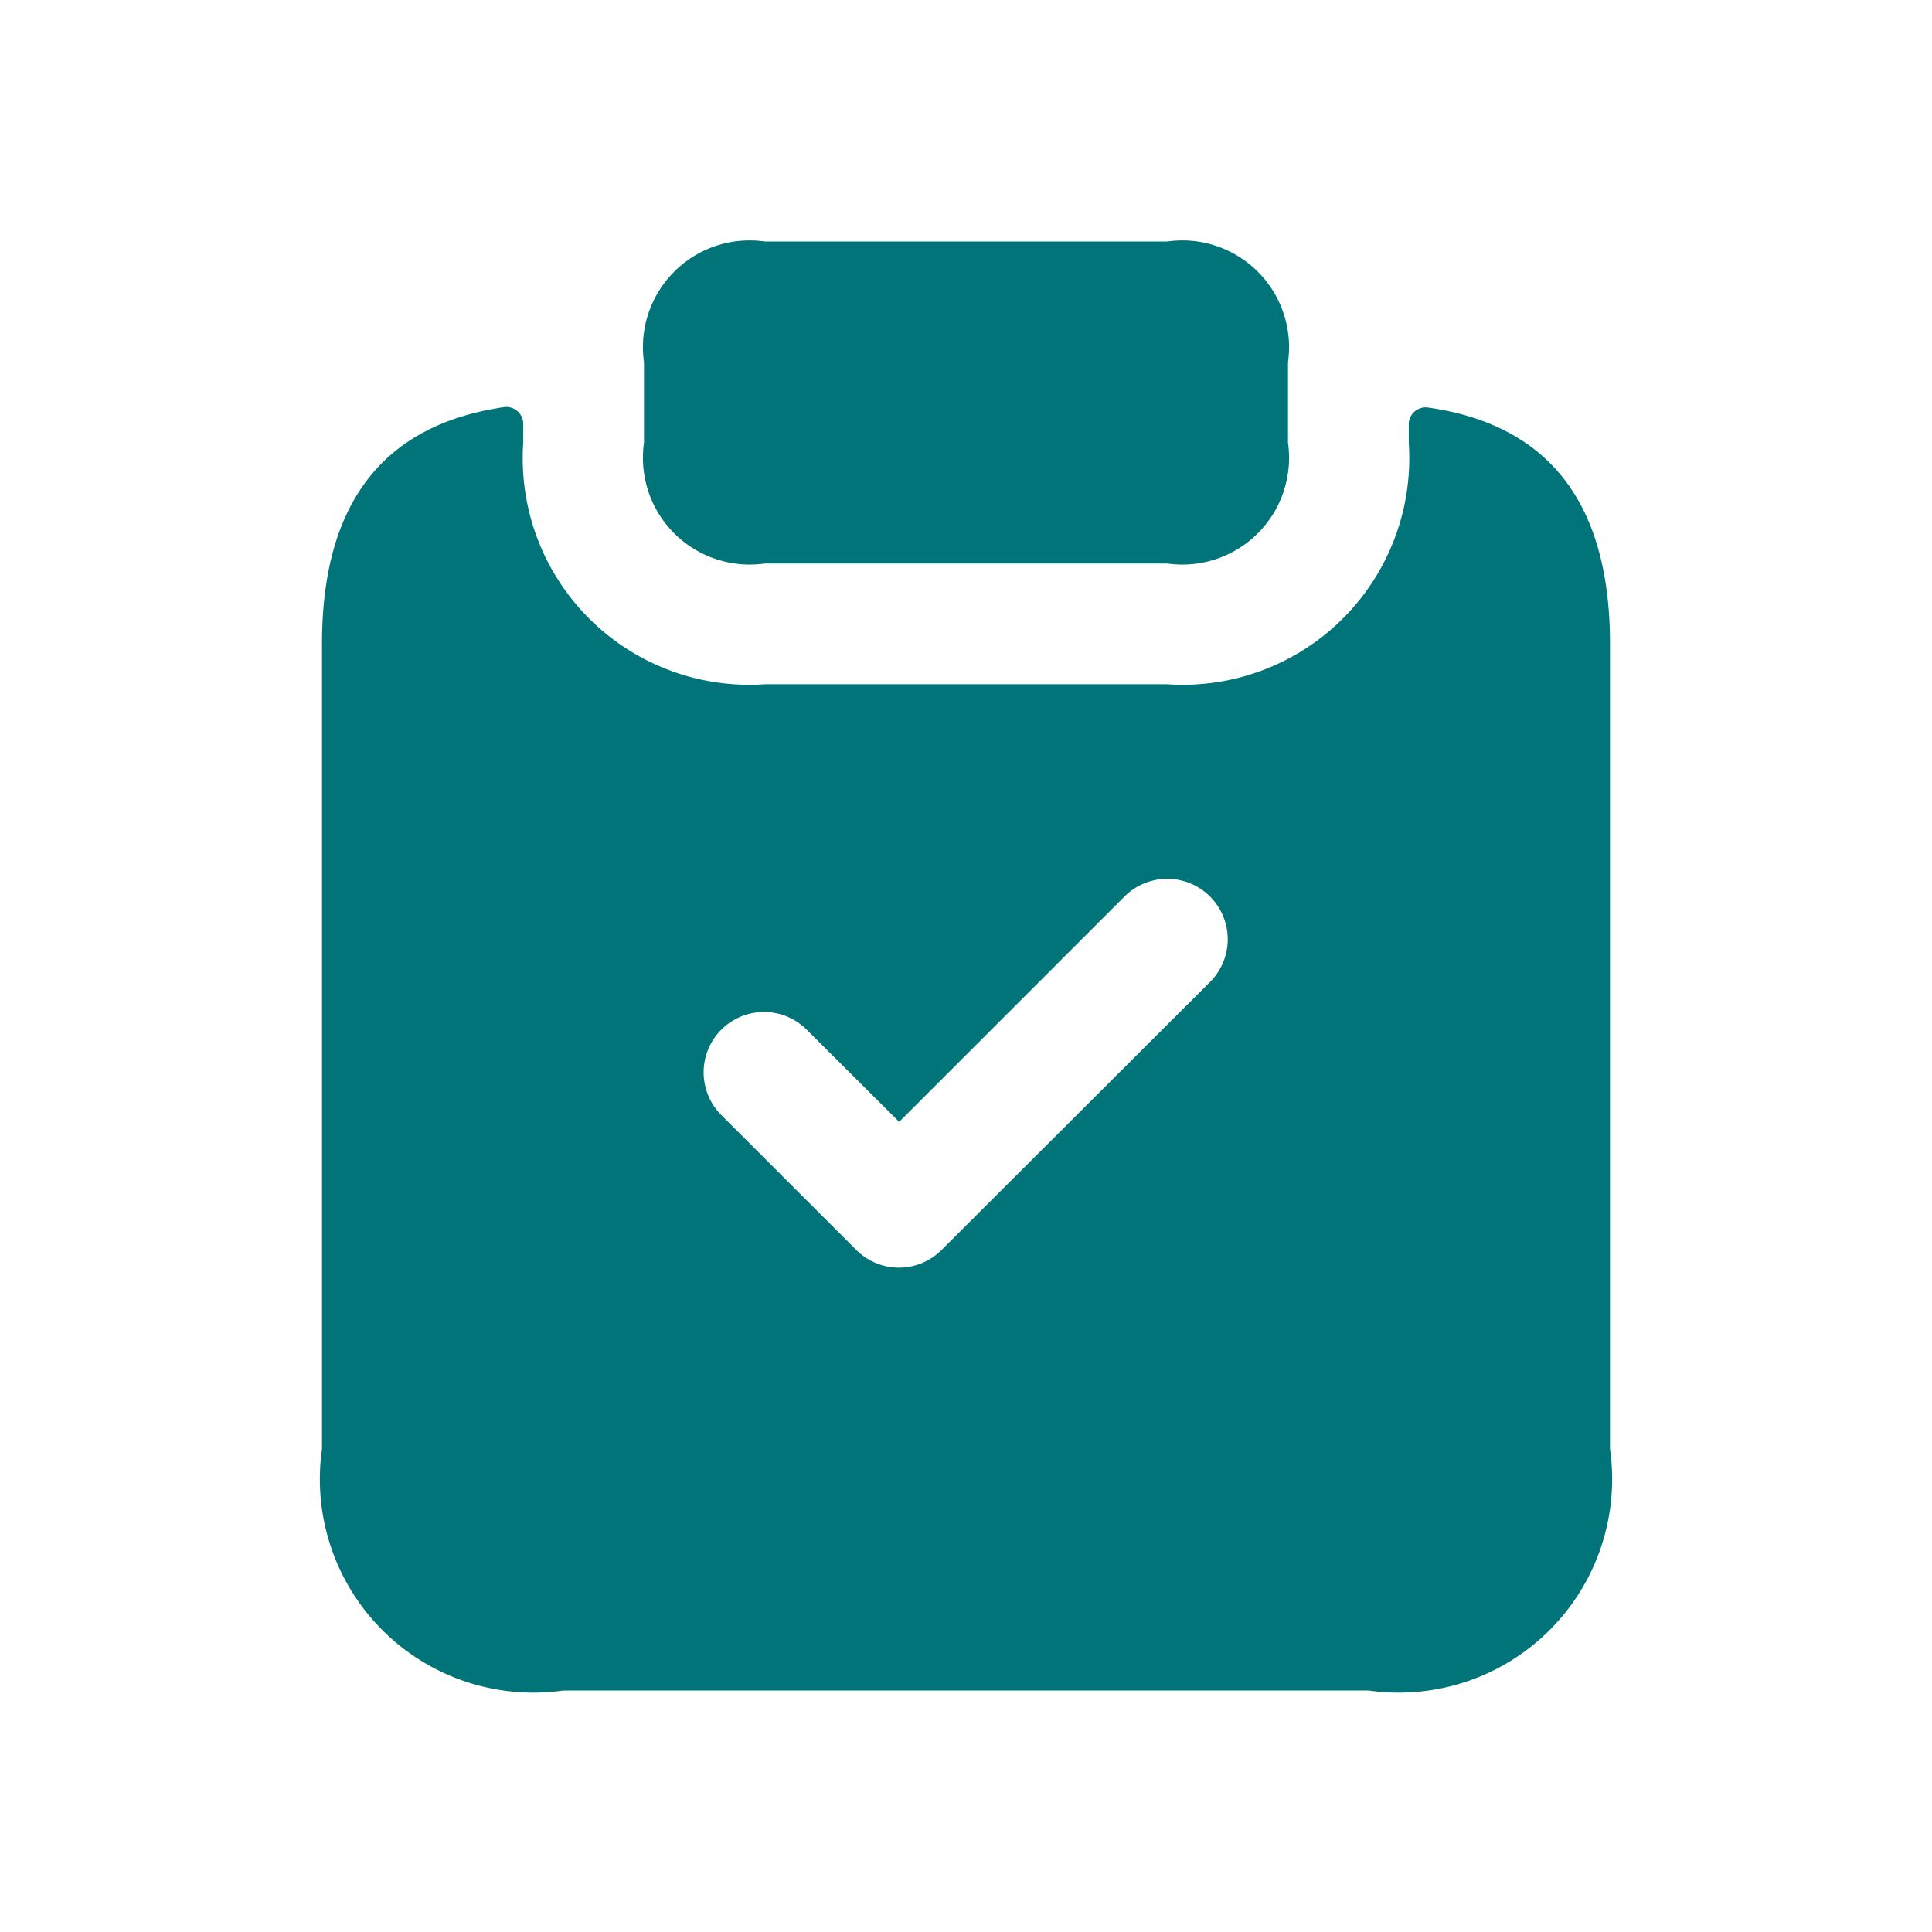 <svg xmlns="http://www.w3.org/2000/svg" version="1.1" xmlns:xlink="http://www.w3.org/1999/xlink" width="512" height="512" x="0" y="0" viewBox="0 0 24 24" style="enable-background:new 0 0 512 512" xml:space="preserve" class=""><g><path d="M8 5.5v-1A1.326 1.326 0 0 1 9.5 3h5A1.326 1.326 0 0 1 16 4.5v1A1.326 1.326 0 0 1 14.5 7h-5A1.326 1.326 0 0 1 8 5.5zM20 8v10a2.652 2.652 0 0 1-3 3H7a2.652 2.652 0 0 1-3-3V8c0-1.742.752-2.723 2.265-2.943a.211.211 0 0 1 .235.2V5.5a2.814 2.814 0 0 0 3 3h5a2.814 2.814 0 0 0 3-3v-.238a.211.211 0 0 1 .235-.2C19.248 5.277 20 6.258 20 8zm-4.97 3.136a.751.751 0 0 0-1.06 0l-2.8 2.8-1.14-1.136a.75.75 0 1 0-1.06 1.061l1.667 1.666a.748.748 0 0 0 1.06 0L15.03 12.2a.75.75 0 0 0 0-1.064z" fill="#007478" opacity="1" data-original="#000000" class=""></path></g></svg>